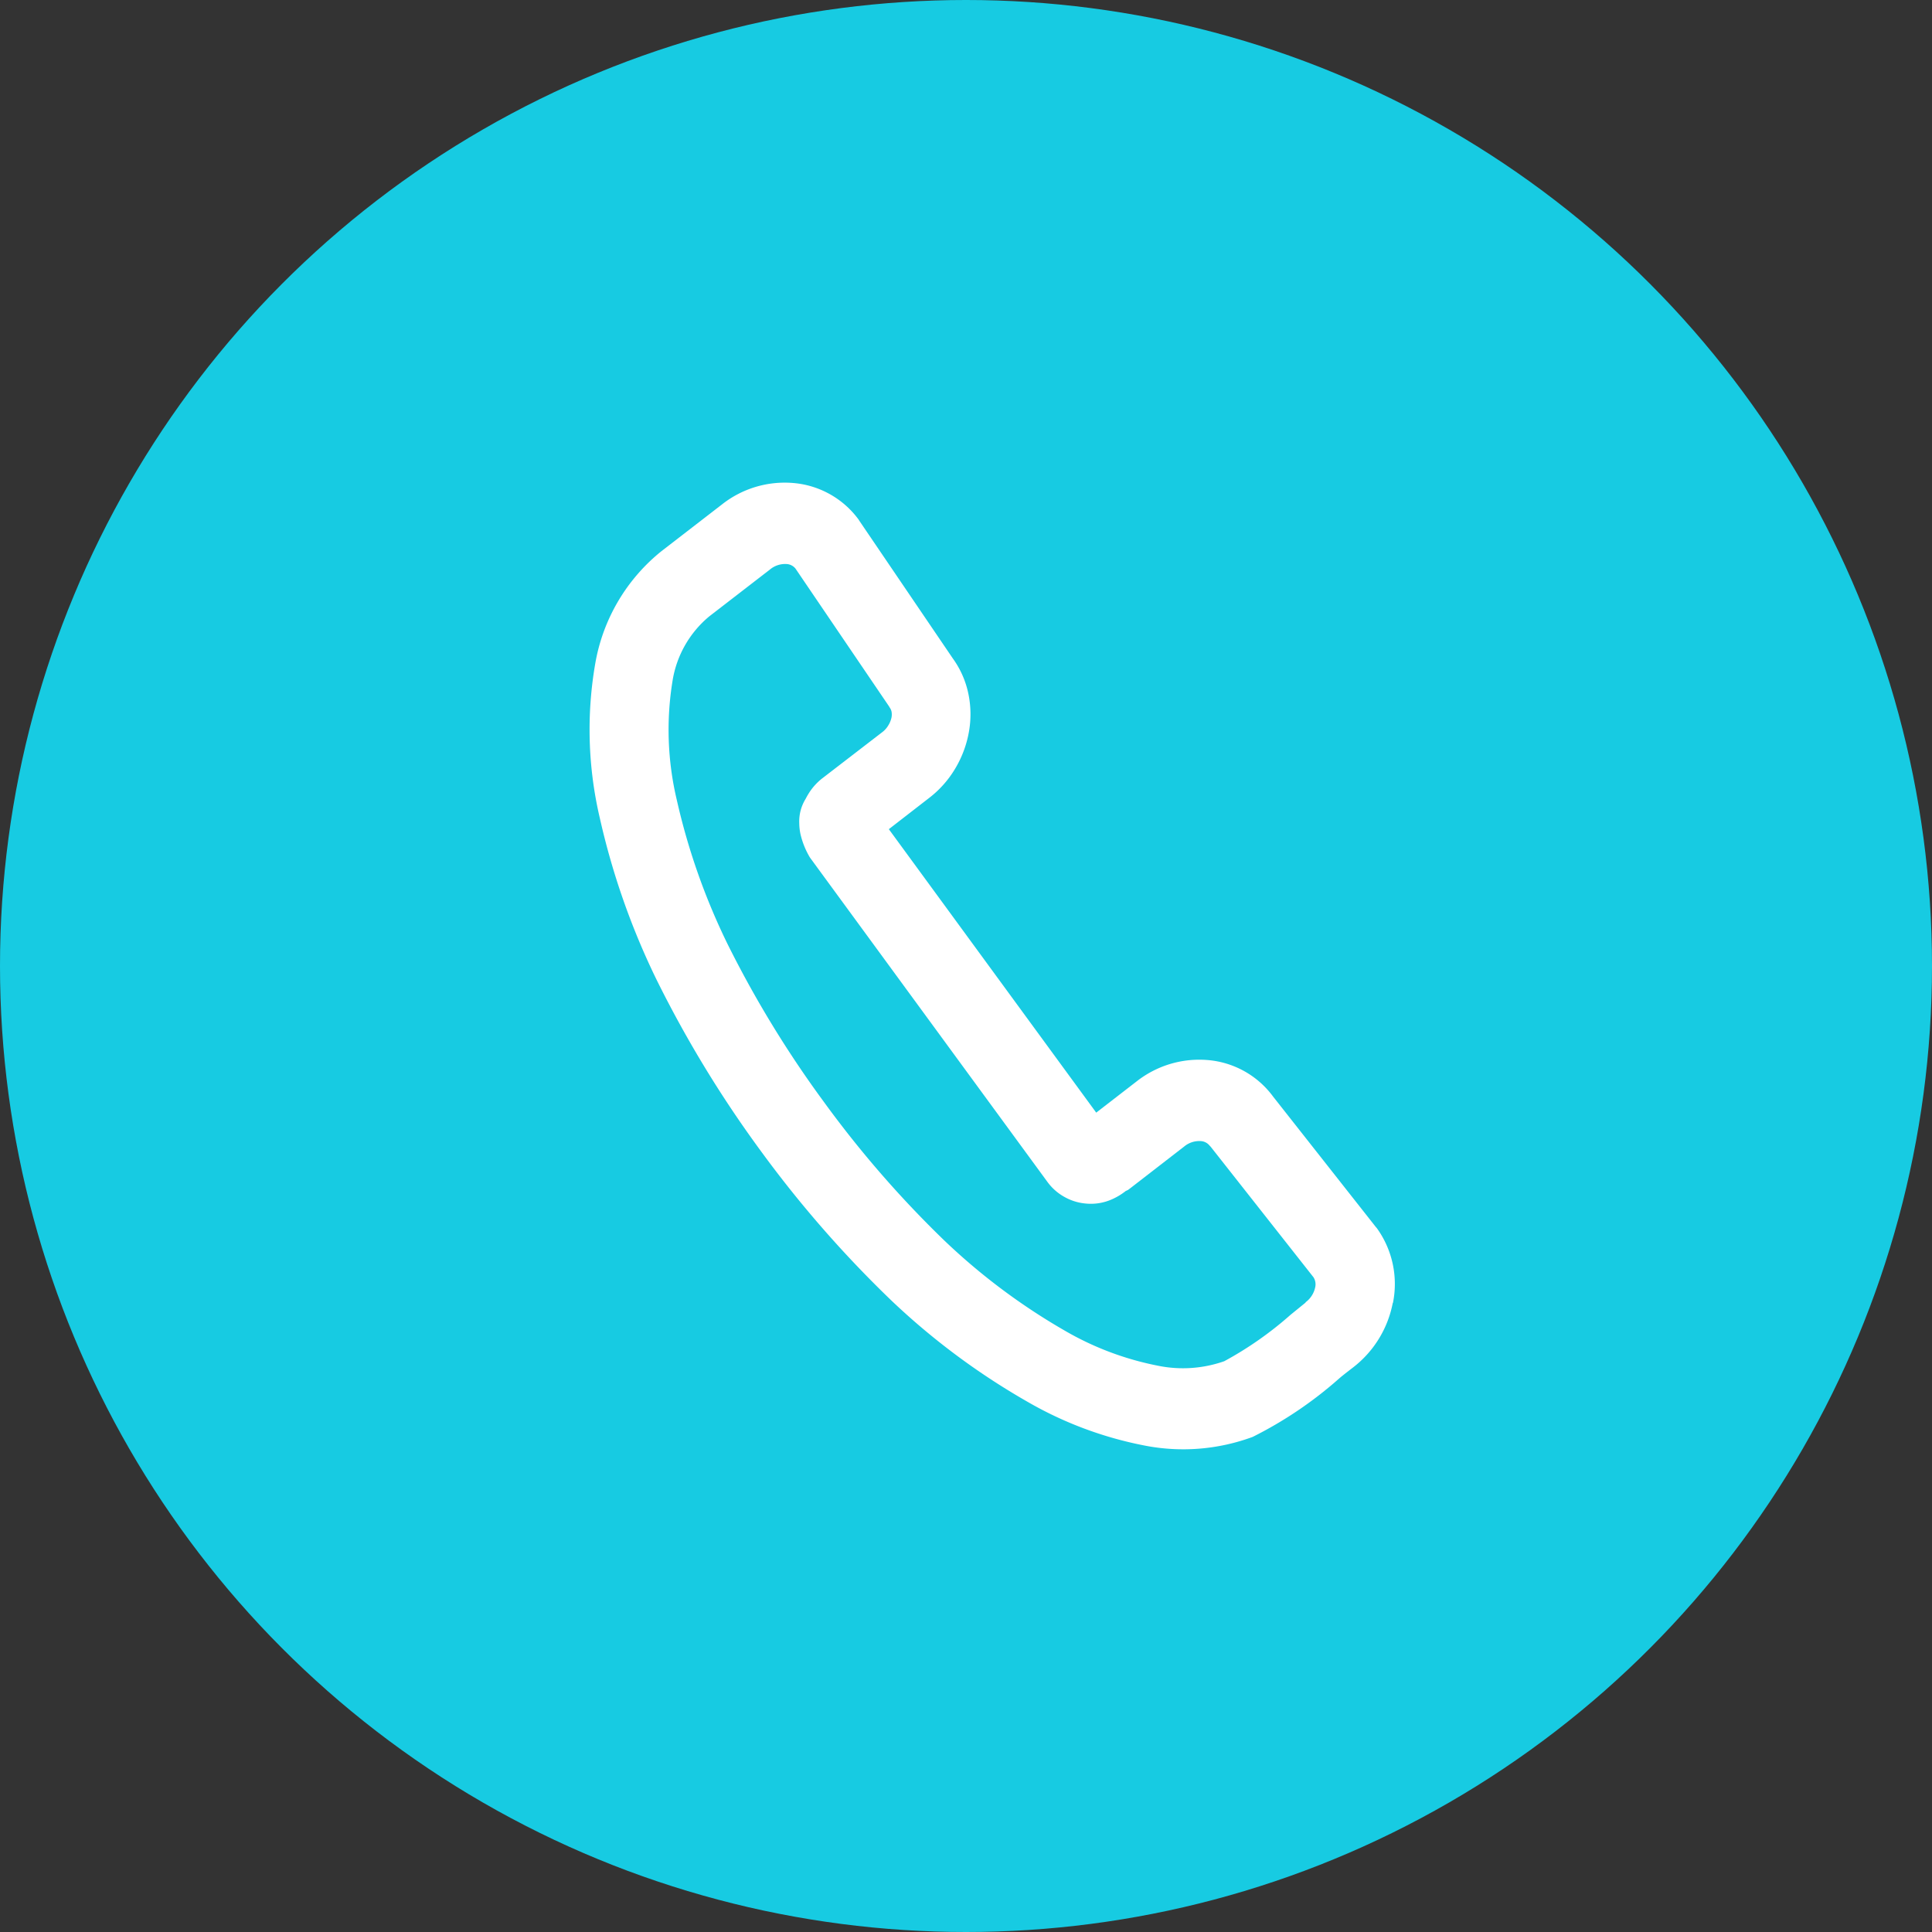 <svg id="tel" xmlns="http://www.w3.org/2000/svg" width="50" height="50" viewBox="0 0 50 50">
  <rect x="0" y="0" width="50" height="50" fill="#333333" stroke="none"/>
  <circle id="楕円形_29" data-name="楕円形 29" cx="25" cy="25" r="25" fill="#17cbe2"/>
  <path id="パス_8683" data-name="パス 8683" d="M464.52,296.349a.642.642,0,0,0,.246-.381.341.341,0,0,0-.044-.266h0l-2.66-3.377-.026-.027a.318.318,0,0,0-.234-.119.612.612,0,0,0-.428.143l-1.367,1.058-.084.064-.059.027a1.631,1.631,0,0,1-.339.207h0a1.341,1.341,0,0,1-.7.117,1.356,1.356,0,0,1-.539-.166h0a1.36,1.36,0,0,1-.444-.387l-6.15-8.4a2.108,2.108,0,0,1-.244-.6h0a1.4,1.4,0,0,1-.033-.286h0a1.11,1.11,0,0,1,.166-.636c.021-.041.044-.083.069-.123a1.5,1.5,0,0,1,.353-.4l1.572-1.21a.6.6,0,0,0,.143-.164.629.629,0,0,0,.084-.206.409.409,0,0,0,0-.157.276.276,0,0,0-.046-.1l-.019-.033-2.419-3.563h0a.317.317,0,0,0-.234-.119.613.613,0,0,0-.429.143l-1.571,1.213a2.724,2.724,0,0,0-.947,1.657,7.872,7.872,0,0,0,.11,3.1,17,17,0,0,0,1.308,3.714,27.781,27.781,0,0,0,2.494,4.089,27.349,27.349,0,0,0,3.129,3.6,16.22,16.22,0,0,0,3.1,2.319,7.752,7.752,0,0,0,2.407.91,3.224,3.224,0,0,0,1.729-.114,9.177,9.177,0,0,0,1.714-1.2l.389-.316Zm2.254.021a2.76,2.76,0,0,1-1.021,1.663c-.243.187-.3.234-.361.286a10.336,10.336,0,0,1-2.243,1.516,5.19,5.19,0,0,1-2.8.223,9.746,9.746,0,0,1-3.046-1.143,18.248,18.248,0,0,1-3.5-2.606,29.492,29.492,0,0,1-3.393-3.887,29.854,29.854,0,0,1-2.693-4.429,19.094,19.094,0,0,1-1.466-4.183,10.014,10.014,0,0,1-.114-4,4.773,4.773,0,0,1,1.714-2.9l1.571-1.213a2.621,2.621,0,0,1,1.836-.549,2.337,2.337,0,0,1,1.693.947l.019.031,2.42,3.564h0a2.379,2.379,0,0,1,.4.906,2.591,2.591,0,0,1,.014,1,2.794,2.794,0,0,1-.35.937,2.688,2.688,0,0,1-.65.744l-1.071.83,5.367,7.336,1.049-.811a2.622,2.622,0,0,1,1.836-.55,2.339,2.339,0,0,1,1.694.947h0l2.66,3.377.024.027a2.471,2.471,0,0,1,.416,1.936Z" transform="translate(-430.73 -262.648)" fill="#fff"/>
</svg>
